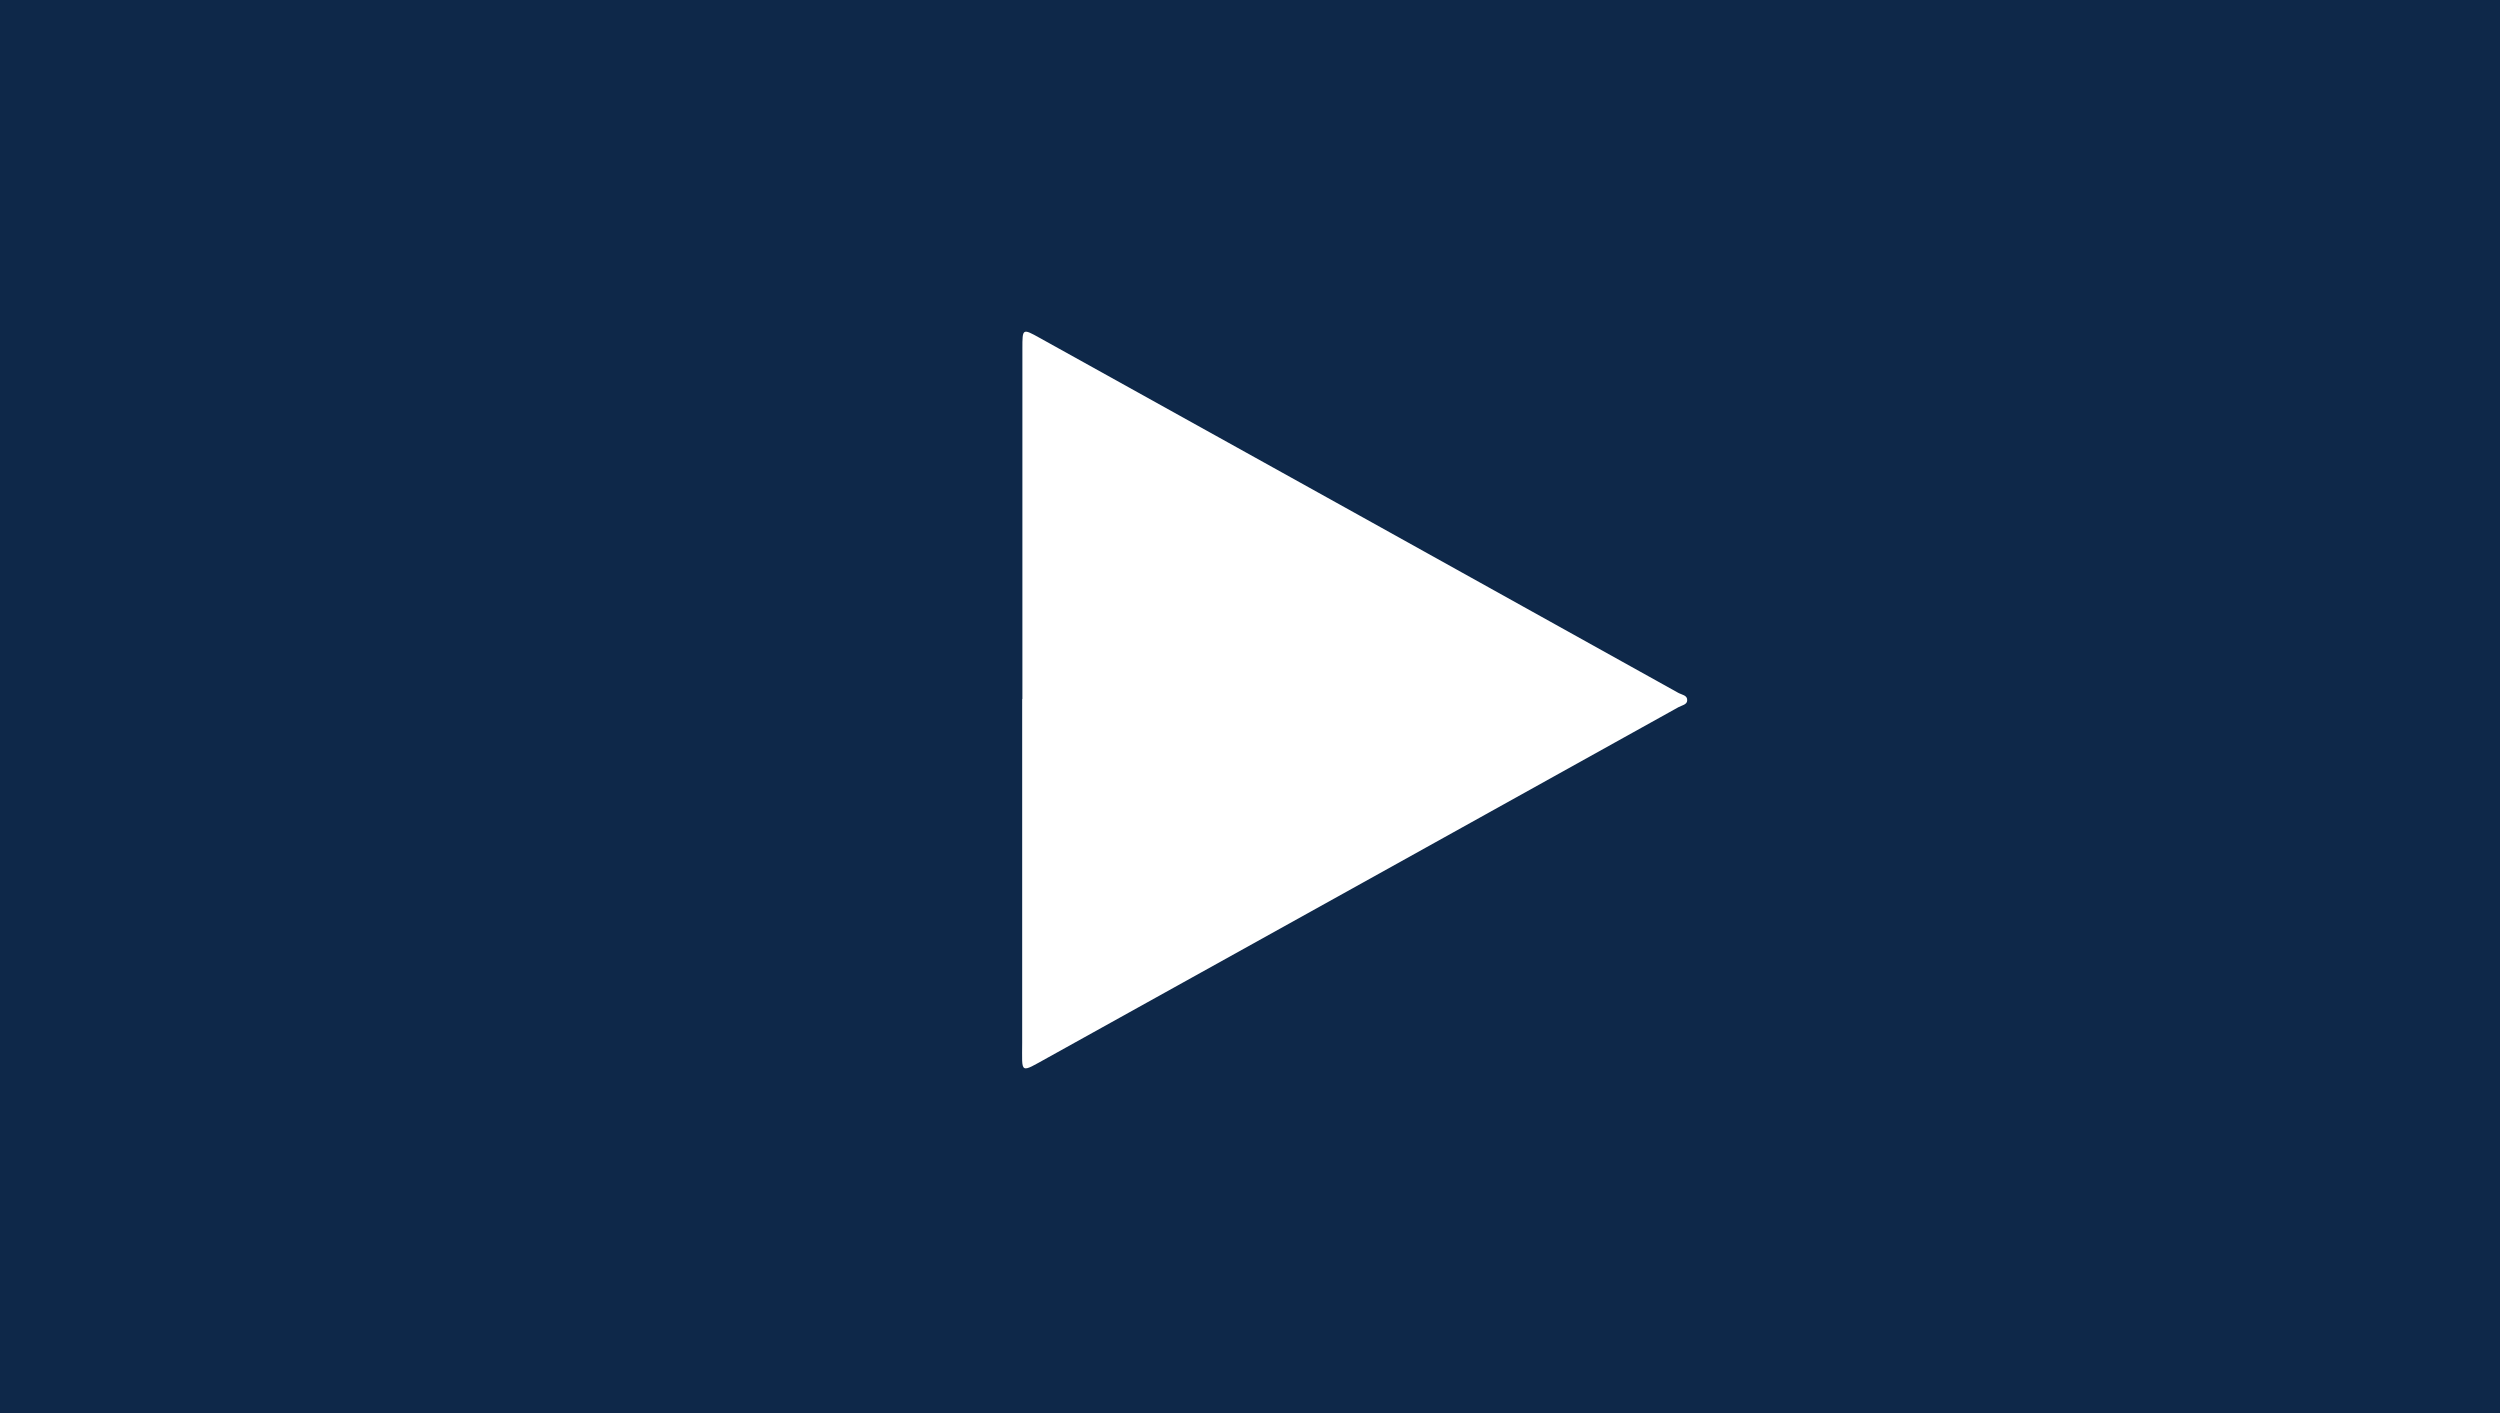<?xml version="1.0" encoding="UTF-8"?>
<svg xmlns="http://www.w3.org/2000/svg" viewBox="0 0 115 65">
  <defs>
    <style>
      .cls-1 {
        fill: #fff;
      }

      .cls-2 {
        fill: #0e2849;
      }
    </style>
  </defs>
  <g id="Layer_1" data-name="Layer 1">
    <rect id="Rectangle_455" data-name="Rectangle 455" class="cls-2" width="115" height="65"/>
  </g>
  <g id="Video">
    <g id="Group_855" data-name="Group 855">
      <path id="Path_168" data-name="Path 168" class="cls-1" d="m47.03,32.15v-16.12c0-.92,0-.93.79-.49,9.8,5.44,19.59,10.88,29.38,16.33.16.09.43.11.41.35,0,.19-.25.23-.4.31-9.67,5.38-19.34,10.75-29.01,16.12-1.32.73-1.18.77-1.18-.69,0-5.27,0-10.54,0-15.8Z"/>
    </g>
  </g>
</svg>